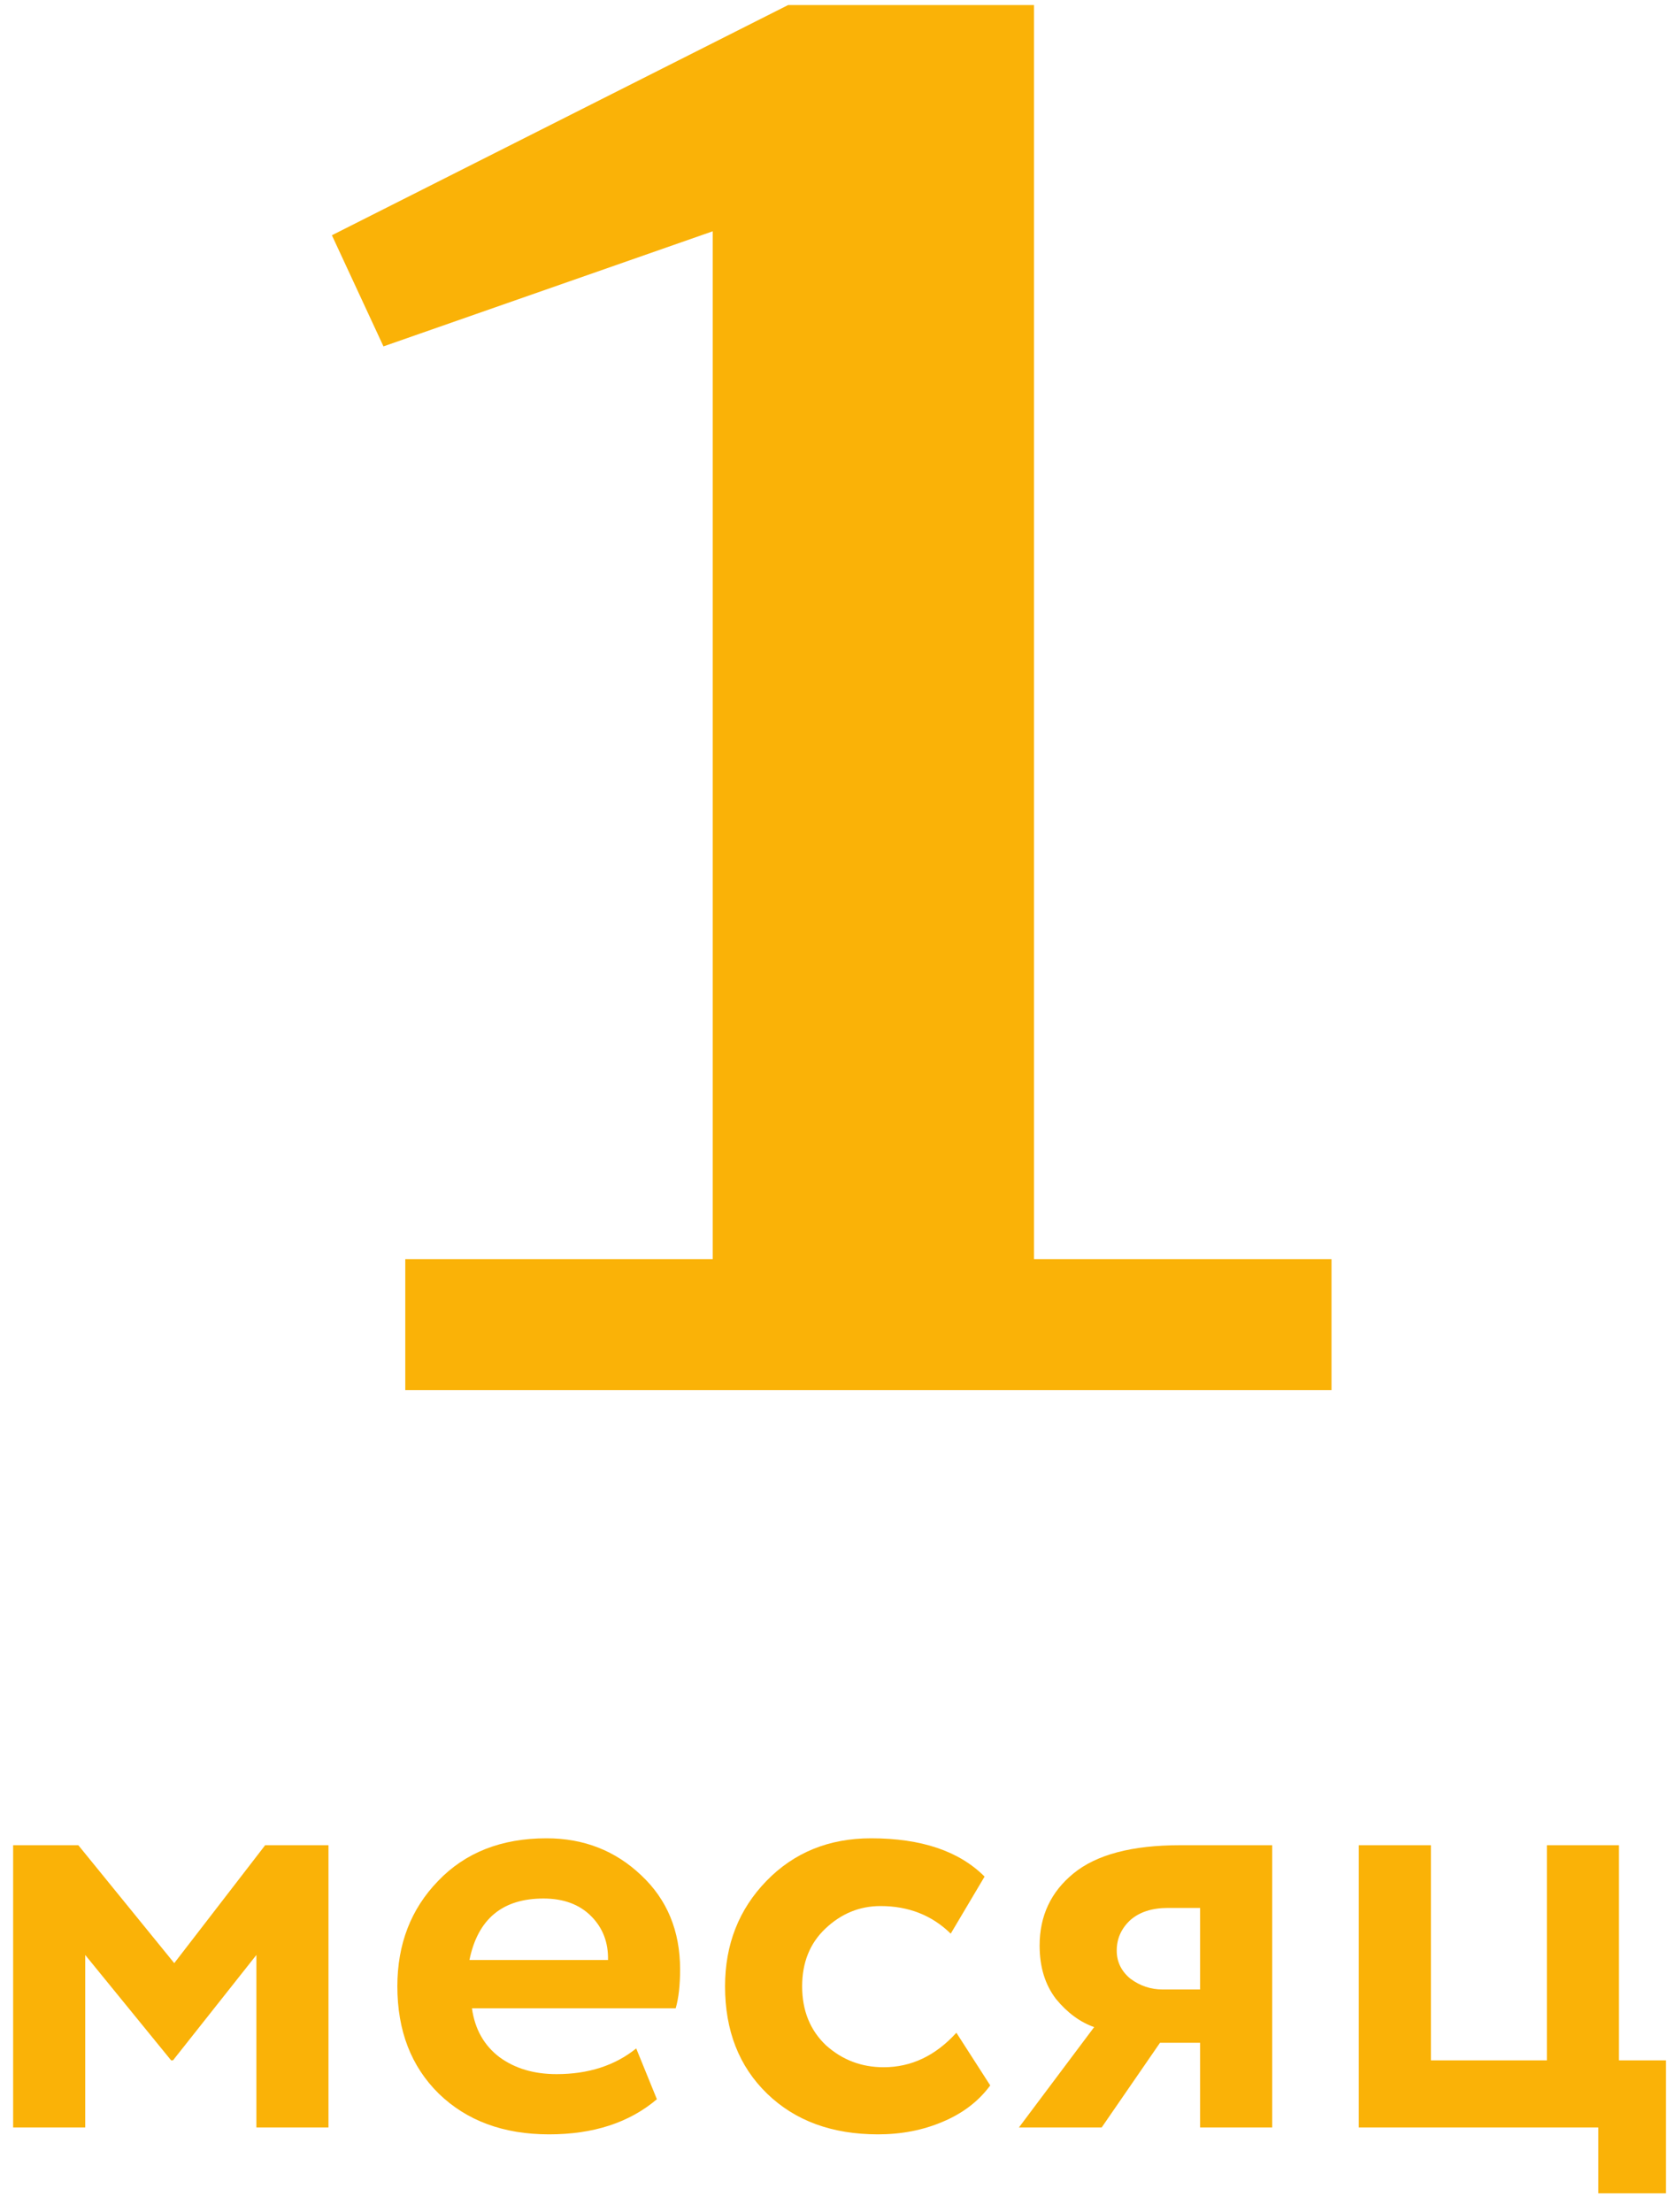 <?xml version="1.0" encoding="UTF-8"?> <svg xmlns="http://www.w3.org/2000/svg" width="75" height="99" viewBox="0 0 75 99" fill="none"><path d="M18.147 56.355H31.912V10.352L17.17 15.503L14.861 10.529L35.287 0.227H46.299V56.355H59.62V62.216H18.147V56.355Z" fill="#FAB207"></path><path d="M0.588 95.216V82.584H3.507L7.802 87.862L11.873 82.584H14.708V95.216H11.48V87.497L7.746 92.213H7.662L3.816 87.497V95.216H0.588Z" fill="#FAB207"></path><path d="M28.487 91.679L29.413 93.953C28.178 95.001 26.569 95.525 24.585 95.525C22.545 95.525 20.898 94.917 19.644 93.7C18.409 92.484 17.792 90.884 17.792 88.9C17.792 87.01 18.4 85.438 19.616 84.184C20.833 82.912 22.451 82.275 24.473 82.275C26.138 82.275 27.551 82.827 28.712 83.931C29.872 85.017 30.452 86.421 30.452 88.142C30.452 88.853 30.386 89.433 30.255 89.883H21.132C21.263 90.818 21.675 91.548 22.367 92.072C23.06 92.578 23.911 92.83 24.922 92.83C26.344 92.83 27.532 92.447 28.487 91.679ZM24.332 84.97C22.498 84.97 21.394 85.887 21.02 87.721H27.224C27.242 86.935 26.99 86.28 26.466 85.756C25.942 85.232 25.231 84.97 24.332 84.97Z" fill="#FAB207"></path><path d="M42.823 90.977L44.339 93.335C43.815 94.047 43.103 94.589 42.205 94.964C41.326 95.338 40.362 95.525 39.314 95.525C37.255 95.525 35.599 94.917 34.345 93.7C33.091 92.484 32.465 90.884 32.465 88.9C32.465 87.029 33.082 85.457 34.317 84.184C35.552 82.912 37.115 82.275 39.005 82.275C41.251 82.275 42.944 82.846 44.086 83.988L42.57 86.542C41.728 85.719 40.68 85.307 39.426 85.307C38.49 85.307 37.667 85.644 36.956 86.318C36.264 86.973 35.917 87.833 35.917 88.9C35.917 89.986 36.273 90.865 36.984 91.539C37.714 92.194 38.575 92.521 39.566 92.521C40.802 92.521 41.887 92.007 42.823 90.977Z" fill="#FAB207"></path><path d="M52.838 82.584H56.964V95.216H53.736V91.427H51.94L49.329 95.216H45.624L48.992 90.725C48.356 90.5 47.785 90.079 47.28 89.462C46.793 88.825 46.55 88.03 46.55 87.076C46.55 85.747 47.055 84.671 48.066 83.847C49.095 83.005 50.686 82.584 52.838 82.584ZM50.003 87.3C50.003 87.805 50.209 88.226 50.62 88.563C51.051 88.881 51.528 89.04 52.052 89.04H53.736V85.391H52.305C51.575 85.391 51.004 85.578 50.592 85.953C50.199 86.327 50.003 86.776 50.003 87.3Z" fill="#FAB207"></path><path d="M60.842 95.216V82.584H64.07V92.213H69.263V82.584H72.491V92.213H74.597V98.164H71.565V95.216H60.842Z" fill="#FAB207"></path></svg> 